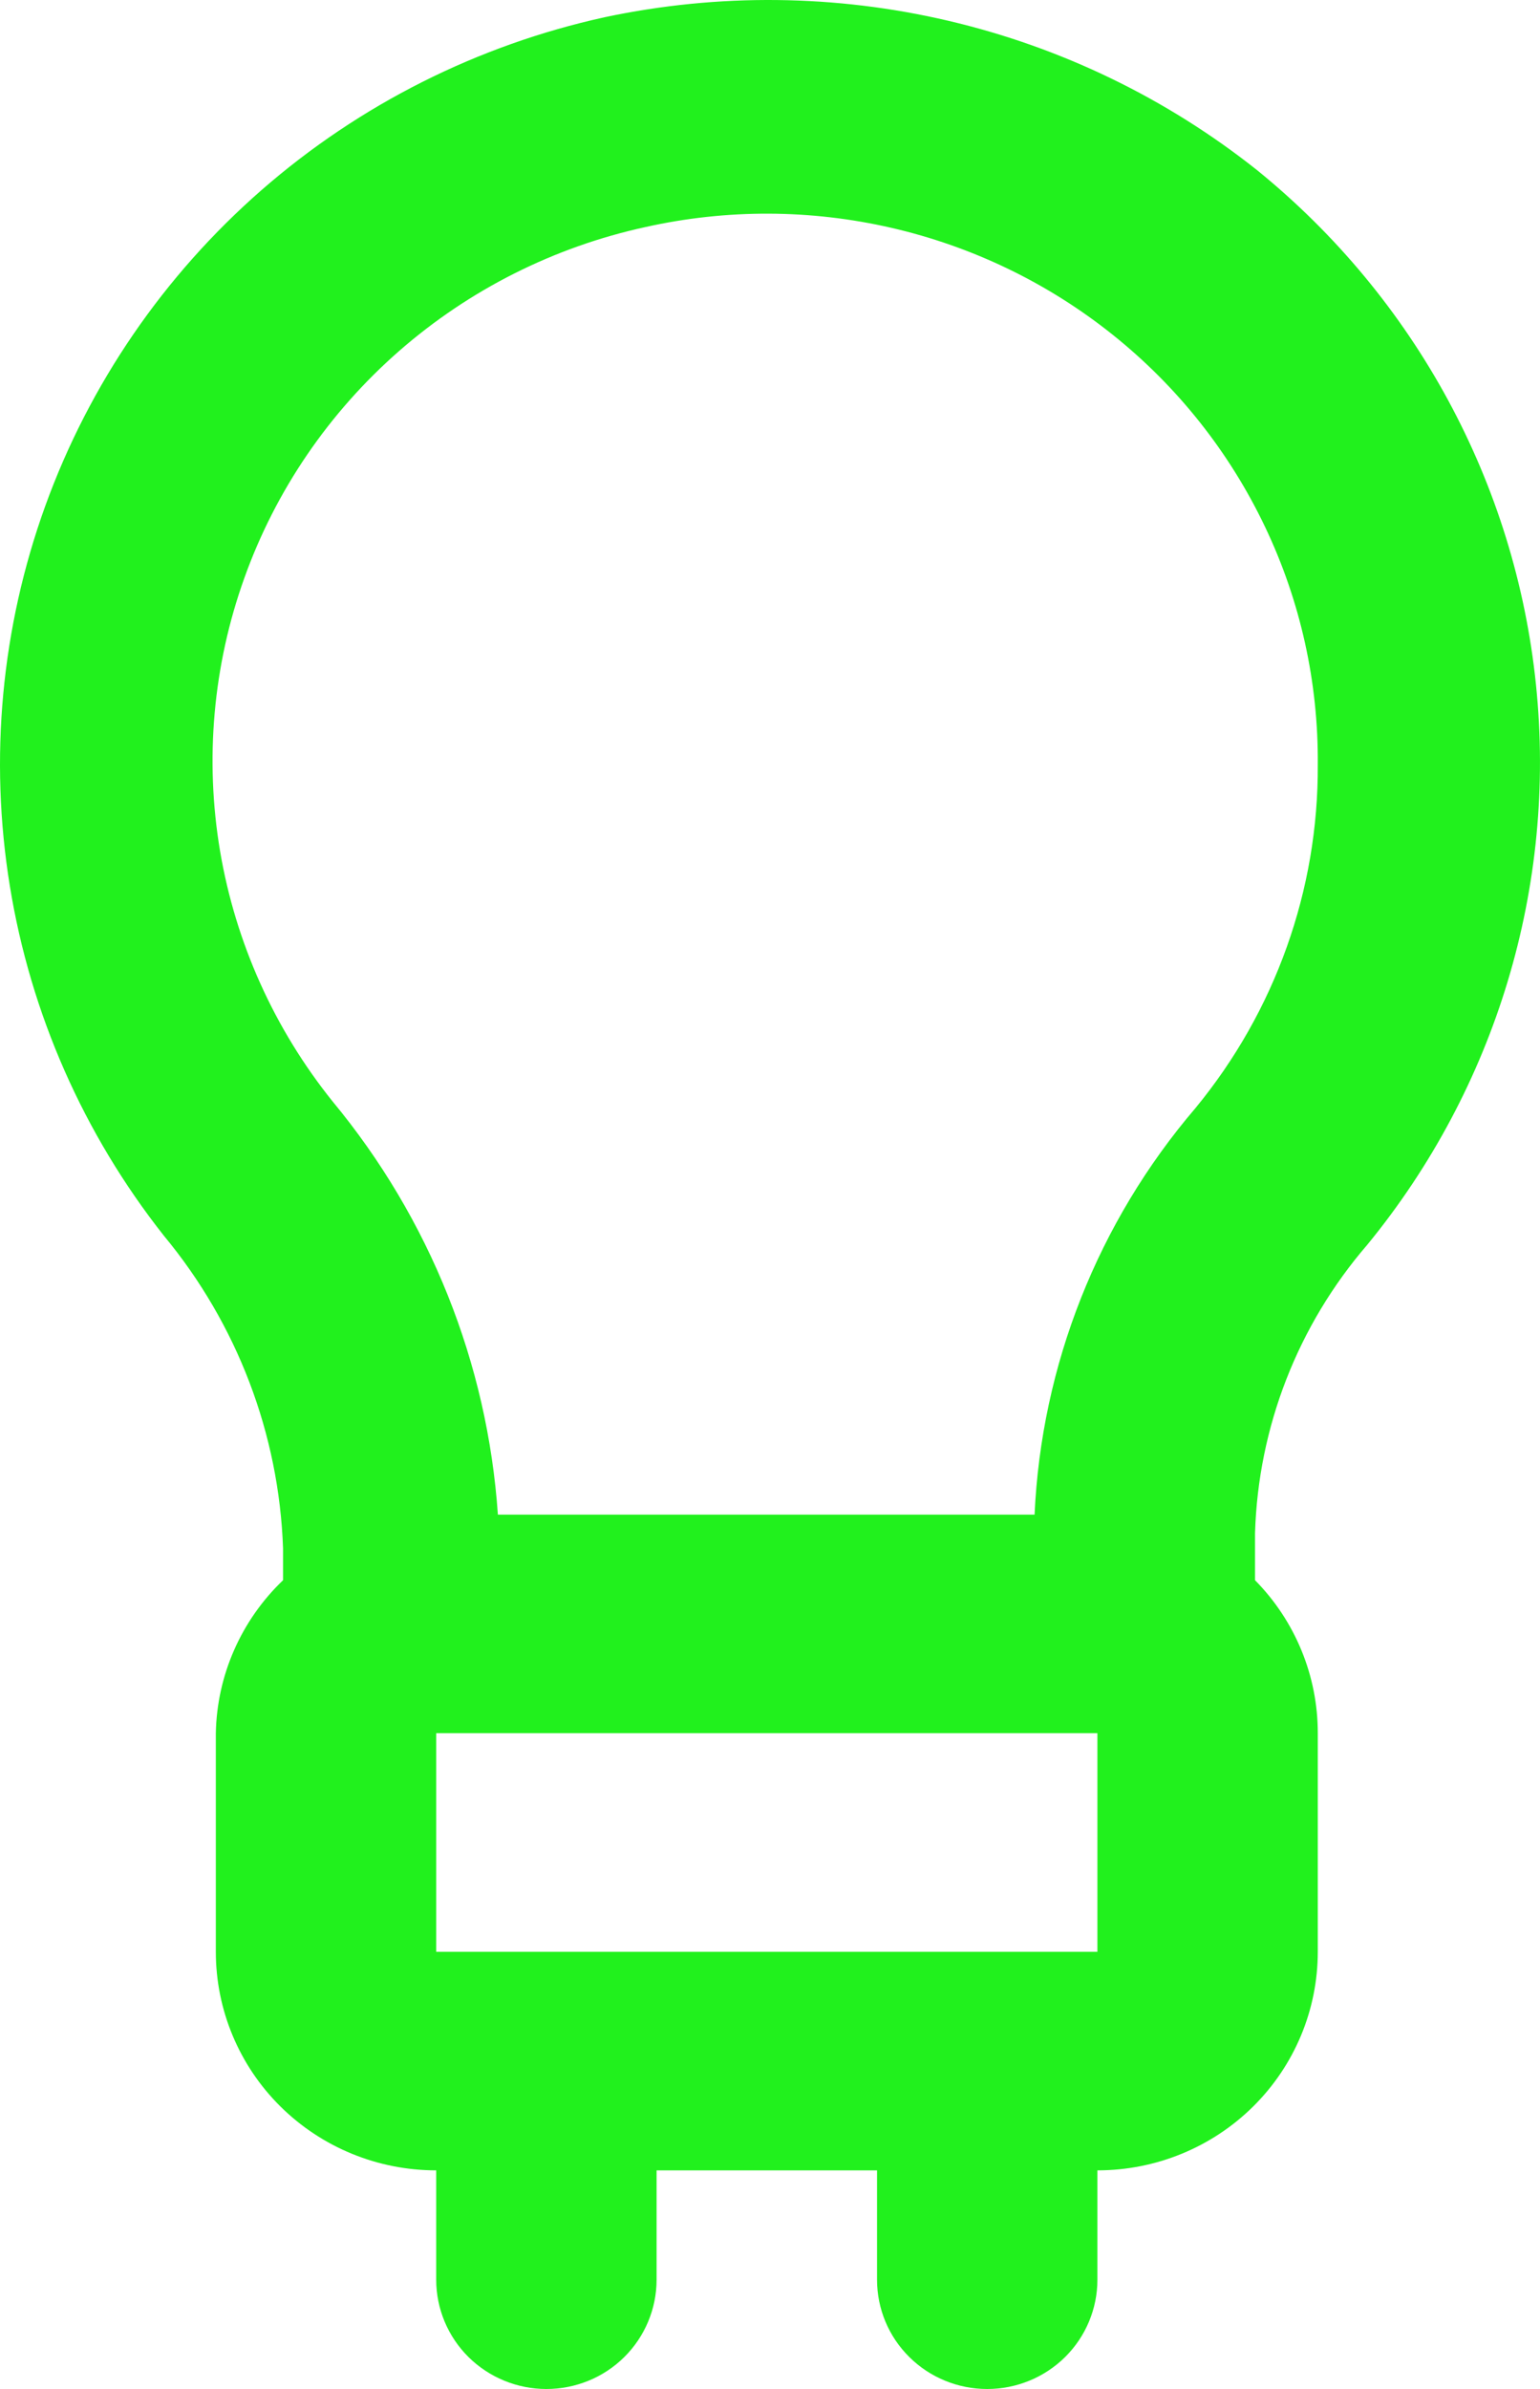 <?xml version="1.0" encoding="UTF-8"?> <svg xmlns="http://www.w3.org/2000/svg" width="20" height="31" viewBox="0 0 20 31" fill="none"> <path d="M17.758 16.151C19.429 14.112 20.217 11.5 19.948 8.887C19.68 6.274 18.378 3.873 16.327 2.209C15.152 1.276 13.782 0.613 12.317 0.27C10.851 -0.074 9.327 -0.089 7.855 0.223C6.201 0.586 4.668 1.357 3.397 2.466C2.127 3.575 1.16 4.985 0.588 6.565C0.017 8.144 -0.142 9.841 0.128 11.498C0.397 13.154 1.086 14.716 2.13 16.037C3.081 17.184 3.624 18.61 3.676 20.093V20.505C3.131 21.026 2.817 21.74 2.803 22.49V25.327C2.803 26.079 3.104 26.801 3.641 27.333C4.178 27.865 4.906 28.163 5.665 28.163V29.582C5.665 29.958 5.816 30.319 6.084 30.585C6.353 30.851 6.717 31 7.096 31C7.476 31 7.84 30.851 8.108 30.585C8.376 30.319 8.527 29.958 8.527 29.582V28.163H11.39V29.582C11.39 29.958 11.54 30.319 11.809 30.585C12.077 30.851 12.441 31 12.821 31C13.2 31 13.564 30.851 13.833 30.585C14.101 30.319 14.252 29.958 14.252 29.582V28.163C15.011 28.163 15.739 27.865 16.276 27.333C16.813 26.801 17.114 26.079 17.114 25.327V22.49C17.115 21.748 16.822 21.035 16.299 20.505V19.895C16.34 18.518 16.855 17.197 17.758 16.151ZM5.665 25.327V22.49H14.252V25.327H5.665ZM15.526 14.378C14.259 15.859 13.524 17.714 13.436 19.654H6.466C6.331 17.689 5.581 15.815 4.32 14.293C3.562 13.35 3.059 12.232 2.858 11.044C2.658 9.856 2.766 8.636 3.173 7.501C3.579 6.366 4.271 5.352 5.183 4.555C6.095 3.758 7.197 3.204 8.384 2.946C9.436 2.711 10.529 2.715 11.579 2.957C12.63 3.199 13.612 3.673 14.451 4.344C15.291 5.015 15.966 5.866 16.427 6.832C16.889 7.798 17.123 8.856 17.114 9.924C17.123 11.547 16.561 13.121 15.526 14.378Z" fill="#21F11D"></path> </svg> 